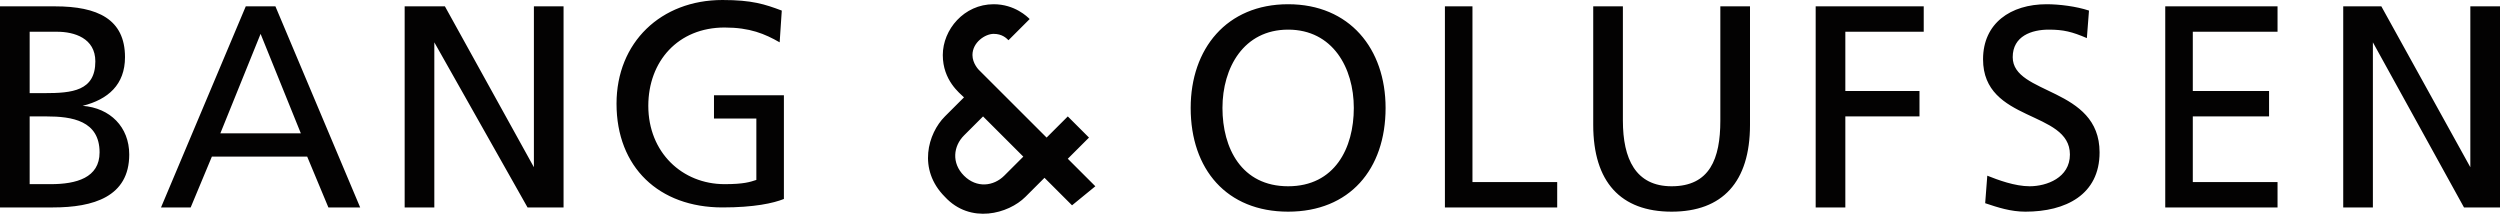 <svg width="2000" height="171" viewBox="0 0 2000 171" fill="none" xmlns="http://www.w3.org/2000/svg">
<path d="M0 5.08H44.068C77.966 5.08 100 15.24 100 45.72C100 67.734 86.441 79.587 66.102 84.667C88.136 86.361 103.39 101.601 103.39 123.614C103.39 157.481 74.576 165.948 42.373 165.948H0V5.08ZM23.729 147.321H40.678C61.017 147.321 79.661 142.241 79.661 121.921C79.661 96.521 57.627 93.134 37.288 93.134H23.729V147.321ZM23.729 74.507H35.593C57.627 74.507 76.271 72.814 76.271 49.107C76.271 30.48 59.322 25.4 45.763 25.4H23.729V74.507ZM196.61 5.08H220.339L288.136 165.948H262.712L245.763 125.307H169.492L152.542 165.948H128.814L196.61 5.08ZM208.475 27.093L176.271 106.681H240.678L208.475 27.093ZM323.729 5.08H355.932L427.119 133.774V5.08H450.847V165.948H422.034L347.458 33.867V165.948H323.729V5.08ZM623.729 33.867C611.864 27.093 600 22.014 579.661 22.014C542.373 22.014 518.644 49.107 518.644 84.667C518.644 121.921 545.763 147.321 579.661 147.321C594.915 147.321 600 145.628 605.085 143.934V94.827H571.186V76.201H627.119V159.174C618.644 162.561 603.39 165.948 577.966 165.948C527.119 165.948 493.22 133.774 493.22 82.974C493.22 33.867 528.814 0 577.966 0C601.695 0 611.864 3.387 625.424 8.467L623.729 33.867ZM1030.51 3.387C1079.66 3.387 1108.47 38.947 1108.47 86.361C1108.47 135.467 1079.66 169.334 1030.51 169.334C981.356 169.334 952.542 135.467 952.542 86.361C952.542 38.947 981.356 3.387 1030.51 3.387ZM1030.51 149.014C1067.8 149.014 1083.05 118.534 1083.05 86.361C1083.05 54.187 1066.1 23.707 1030.51 23.707C994.915 23.707 977.966 54.187 977.966 86.361C977.966 118.534 993.22 149.014 1030.51 149.014ZM1154.24 5.08H1177.97V145.628H1245.76V165.948H1155.93V5.08H1154.24ZM1400 99.907C1400 145.628 1377.97 169.334 1337.29 169.334C1296.61 169.334 1274.58 145.628 1274.58 99.907V5.08H1298.31V96.521C1298.31 127.001 1308.47 149.014 1337.29 149.014C1367.8 149.014 1376.27 127.001 1376.27 96.521V5.08H1400V99.907ZM1454.24 5.08H1538.98V25.4H1476.27V72.814H1535.59V93.134H1476.27V165.948H1452.54V5.08H1454.24ZM1669.49 30.48C1657.63 25.4 1650.85 23.707 1638.98 23.707C1625.42 23.707 1610.17 28.787 1610.17 45.72C1610.17 76.201 1679.66 69.427 1679.66 121.921C1679.66 155.788 1652.54 169.334 1620.34 169.334C1608.47 169.334 1598.3 165.948 1588.14 162.561L1589.83 140.548C1598.31 143.934 1611.86 149.014 1623.73 149.014C1637.29 149.014 1655.93 142.241 1655.93 123.614C1655.93 88.054 1586.44 98.214 1586.44 47.414C1586.44 18.627 1608.47 3.387 1637.29 3.387C1647.46 3.387 1661.02 5.08 1671.19 8.467L1669.49 30.48ZM1732.2 5.08H1822.03V25.4H1754.24V72.814H1815.25V93.134H1754.24V145.628H1822.03V165.948H1732.2V5.08ZM1874.58 5.08H1905.08L1976.27 133.774V5.08H2000V165.948H1971.19L1898.31 33.867V165.948H1874.58V5.08ZM857.627 164.254L835.593 142.241L820.339 157.481C806.78 171.028 776.271 179.494 755.932 157.481C733.898 135.468 742.373 106.681 755.932 93.134L771.186 77.894C767.797 74.507 754.237 64.347 754.237 44.027C754.237 23.707 771.186 3.387 794.915 3.387C811.864 3.387 822.034 13.547 823.729 15.24L806.78 32.174C805.085 30.48 801.695 27.093 794.915 27.093C788.136 27.093 777.966 33.867 777.966 44.027C777.966 50.8 783.051 55.88 783.051 55.88L837.288 110.067L854.237 93.134L871.186 110.067L854.237 127.001L876.271 149.014L857.627 164.254ZM786.441 93.134L771.186 108.374C762.712 116.841 761.017 130.387 771.186 140.548C781.356 150.708 794.915 149.014 803.39 140.548L818.644 125.307L786.441 93.134Z" fill="#030202"/>
</svg>
